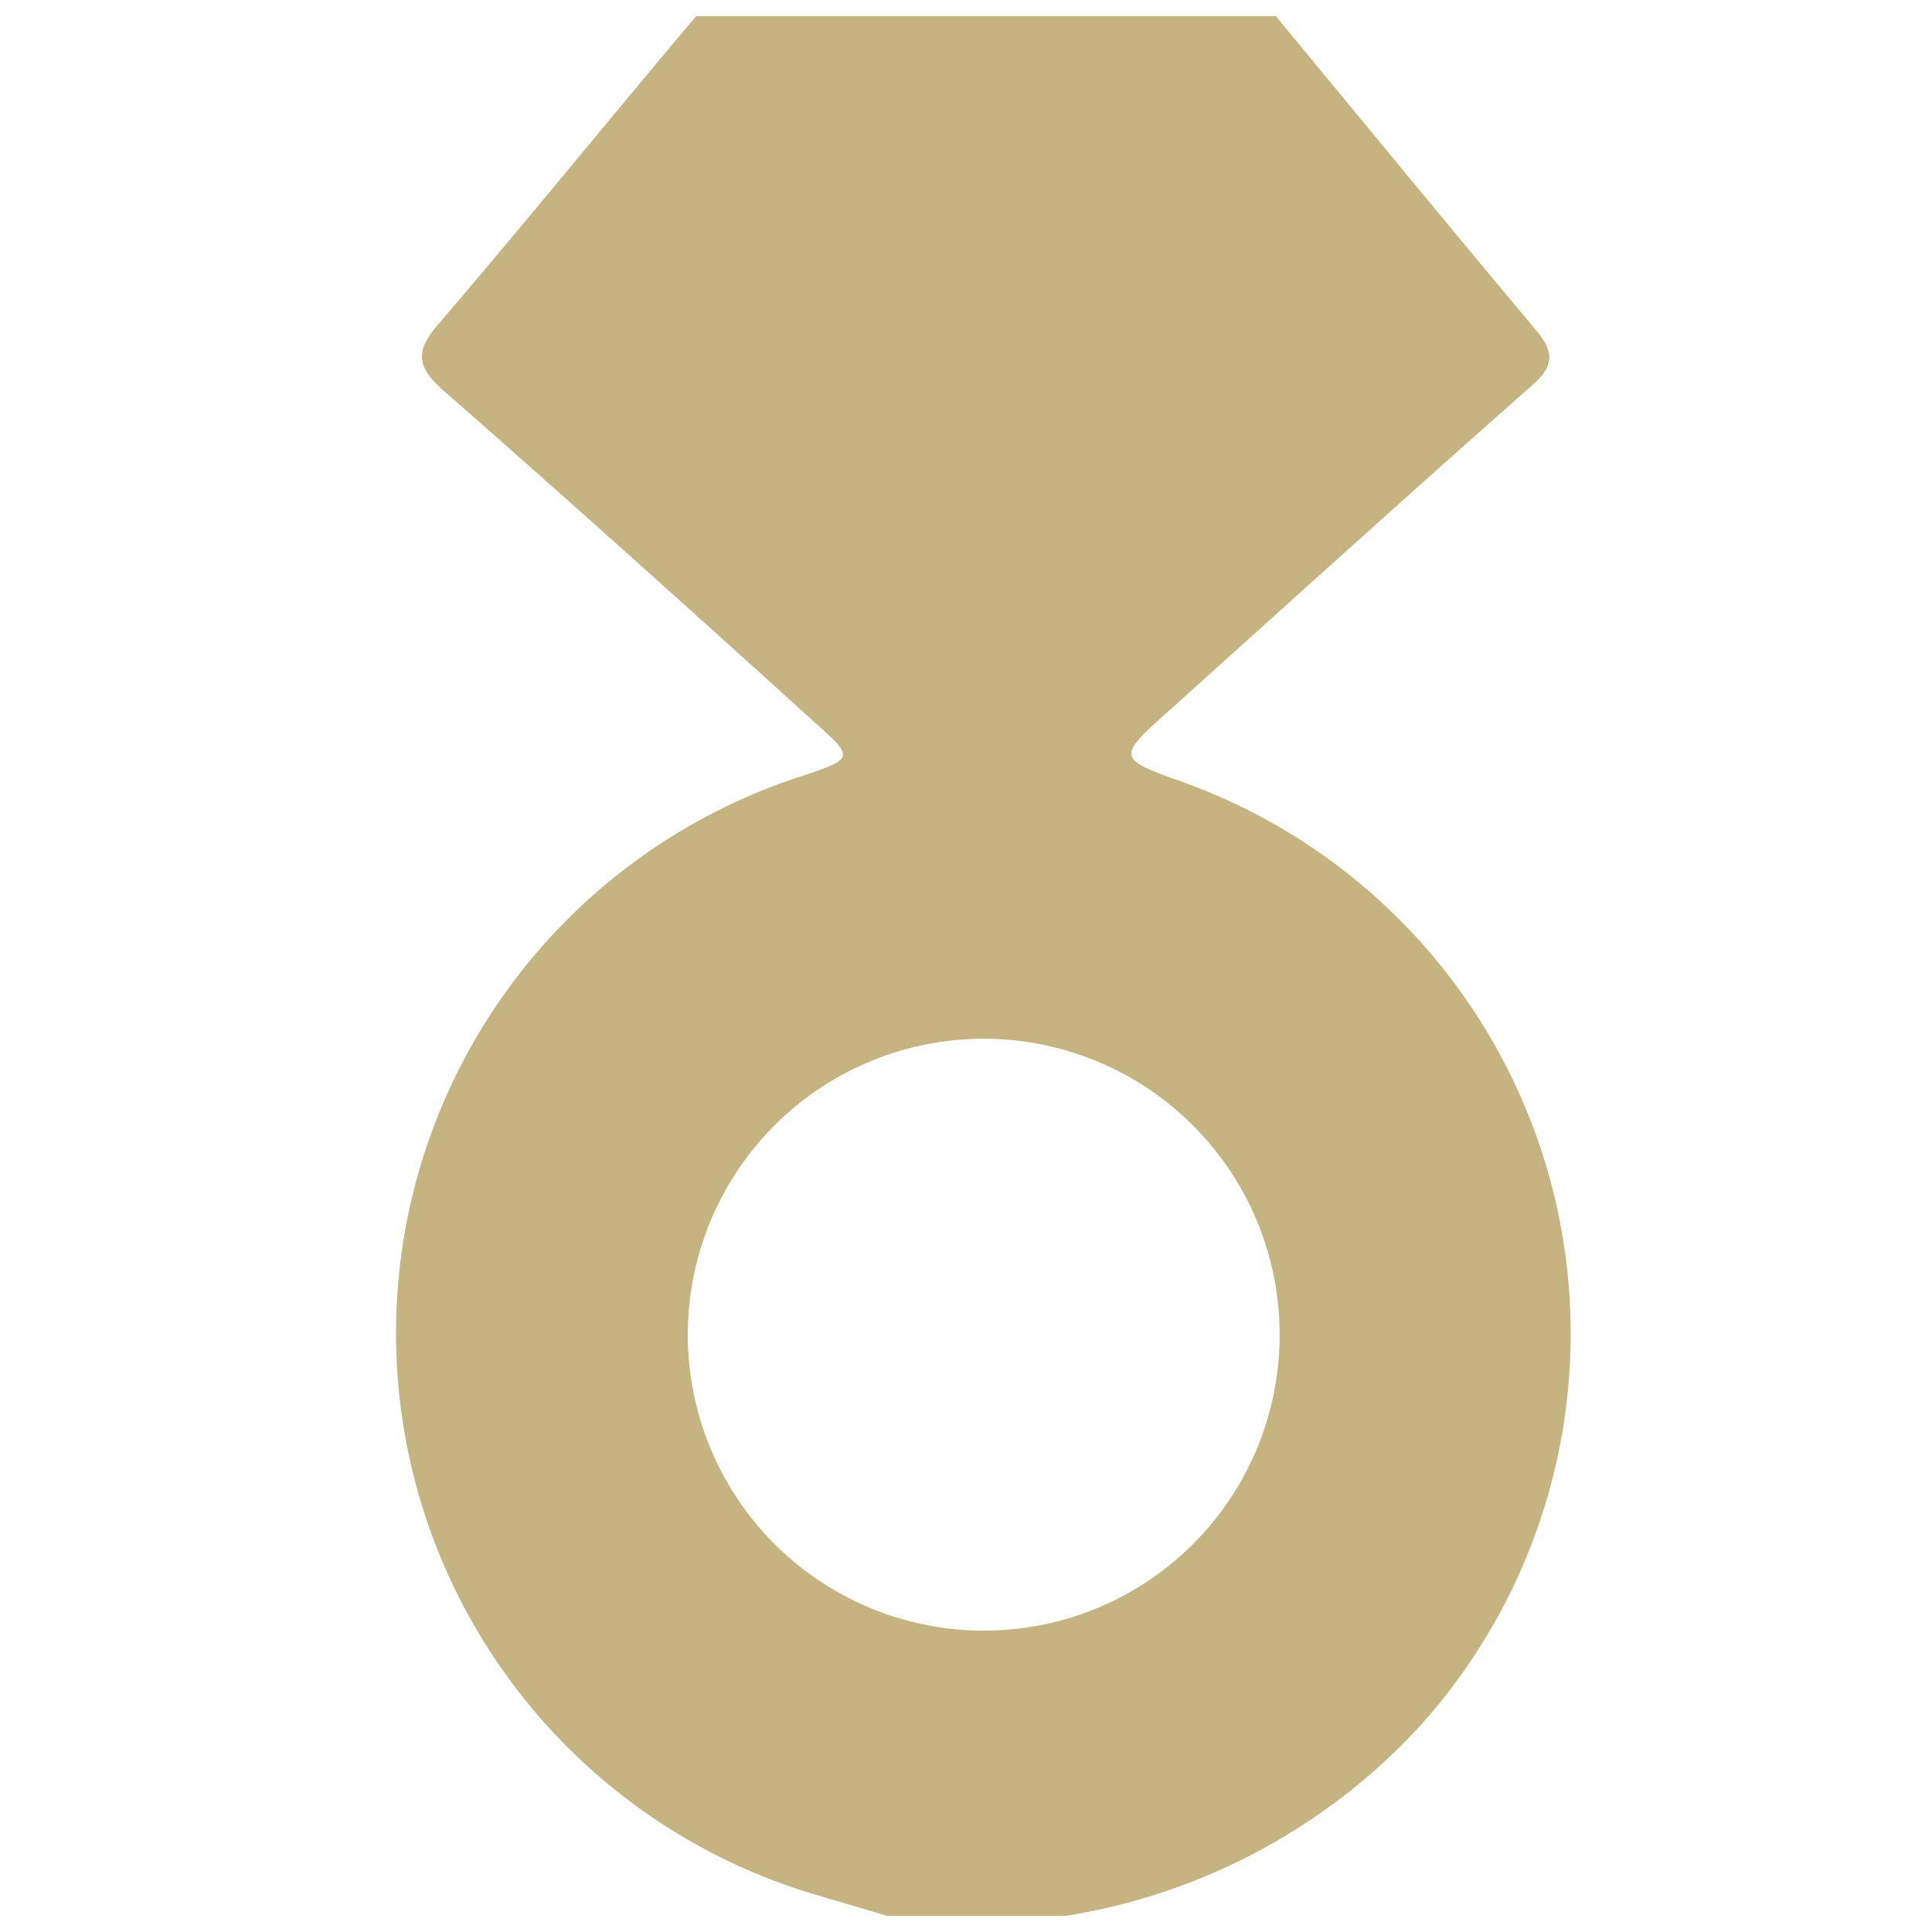 <svg id="レイヤー_1" data-name="レイヤー 1" xmlns="http://www.w3.org/2000/svg" viewBox="0 0 60 60"><defs><style>.cls-1{fill:#c5b382;}</style></defs><title>course3</title><path class="cls-1" d="M33.09,59.5H27.56l-2.2-.65a18.18,18.18,0,0,1-.42-34.76c1.57-.53,1.59-.56.39-1.63C21.51,19,17.7,15.57,13.83,12.18c-.85-.74-1-1.22-.21-2.12,2.7-3.15,5.31-6.37,8-9.56h18c2.69,3.25,5.37,6.52,8.08,9.75.56.67.58,1.1-.11,1.71-3.74,3.3-7.44,6.65-11.16,10-1.78,1.59-1.79,1.58.39,2.36A18.2,18.2,0,0,1,44,53.71,19,19,0,0,1,33.09,59.5Zm6.65-18.09a9.19,9.19,0,1,0-9.23,9.23A9.18,9.18,0,0,0,39.74,41.41Z"/></svg>